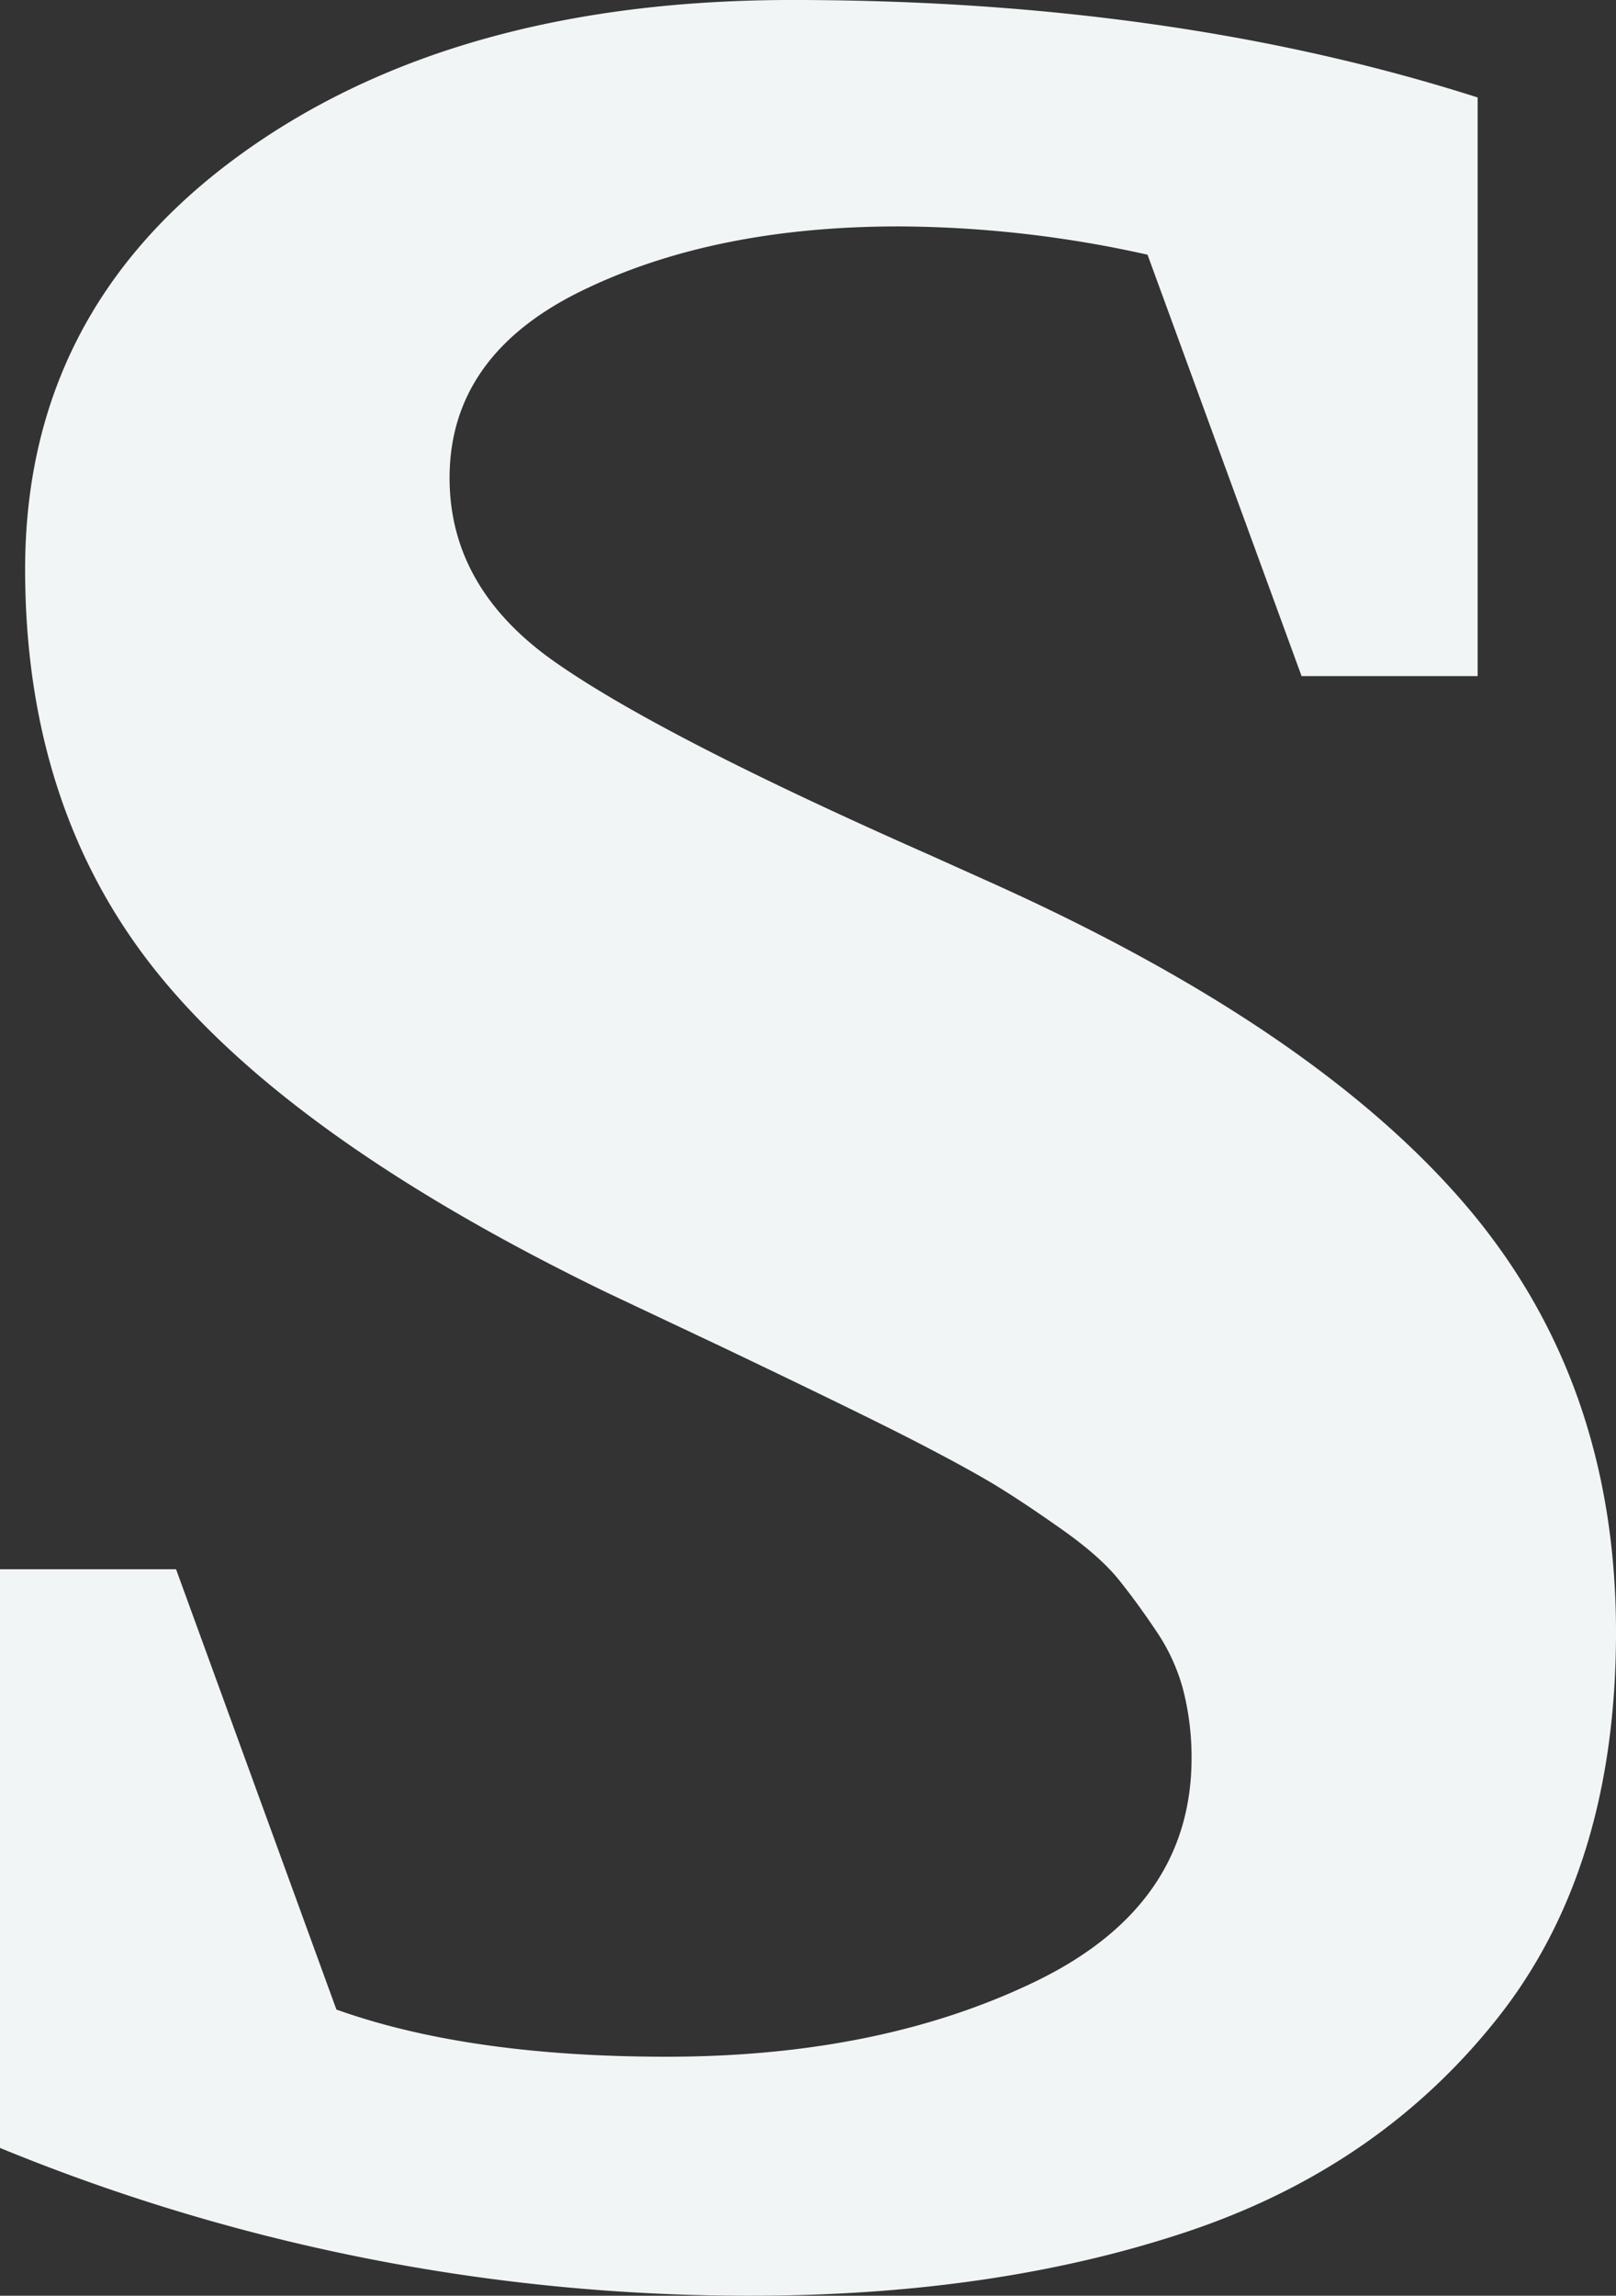 <svg xmlns="http://www.w3.org/2000/svg" width="477.159" height="677.675" viewBox="0 0 477.159 677.675">
  <rect x="0" y="0" width="477.159" height="677.675" fill="#333333" stroke="none"/>
  <g id="Gruppe_250" data-name="Gruppe 250" transform="translate(2199.786 844.039)" style="isolation: isolate">
    <path id="Pfad_58" data-name="Pfad 58" d="M-2199.786-209.993V-380.807h51.986l47.345,129.966q38.989,13.928,97.474,13.927,63.122,0,109.078-22.28t45.952-65.913a80.646,80.646,0,0,0-2.321-19.495,56.421,56.421,0,0,0-7.891-17.638q-5.57-8.352-11.14-15.315t-16.71-14.853q-11.14-7.88-19.5-13-8.355-5.092-24.6-13.461-16.251-8.351-57.092-27.847l-33.419-15.782q-91.9-44.563-131.823-93.3t-39.918-120.218q0-76.109,63.126-122.077,63.122-45.952,163.386-45.95,112.313,0,202.375,28.776v170.814h-51.986l-45.488-124.4a342.108,342.108,0,0,0-73.338-8.353q-54.785,0-93.761,19.028t-38.99,55.238q0,32.505,31.1,54.3Q-2004.843-626.8-1925-591.535l18.566,8.353q94.69,42.715,139.249,94.691,44.559,52,44.56,126.25,0,69.624-34.812,113.72t-91.44,63.128q-56.633,19.017-129.037,19.029A580.849,580.849,0,0,1-2199.786-209.993Z" transform="translate(0 0)" fill="#f2f5f6"/>
  </g>
</svg>
